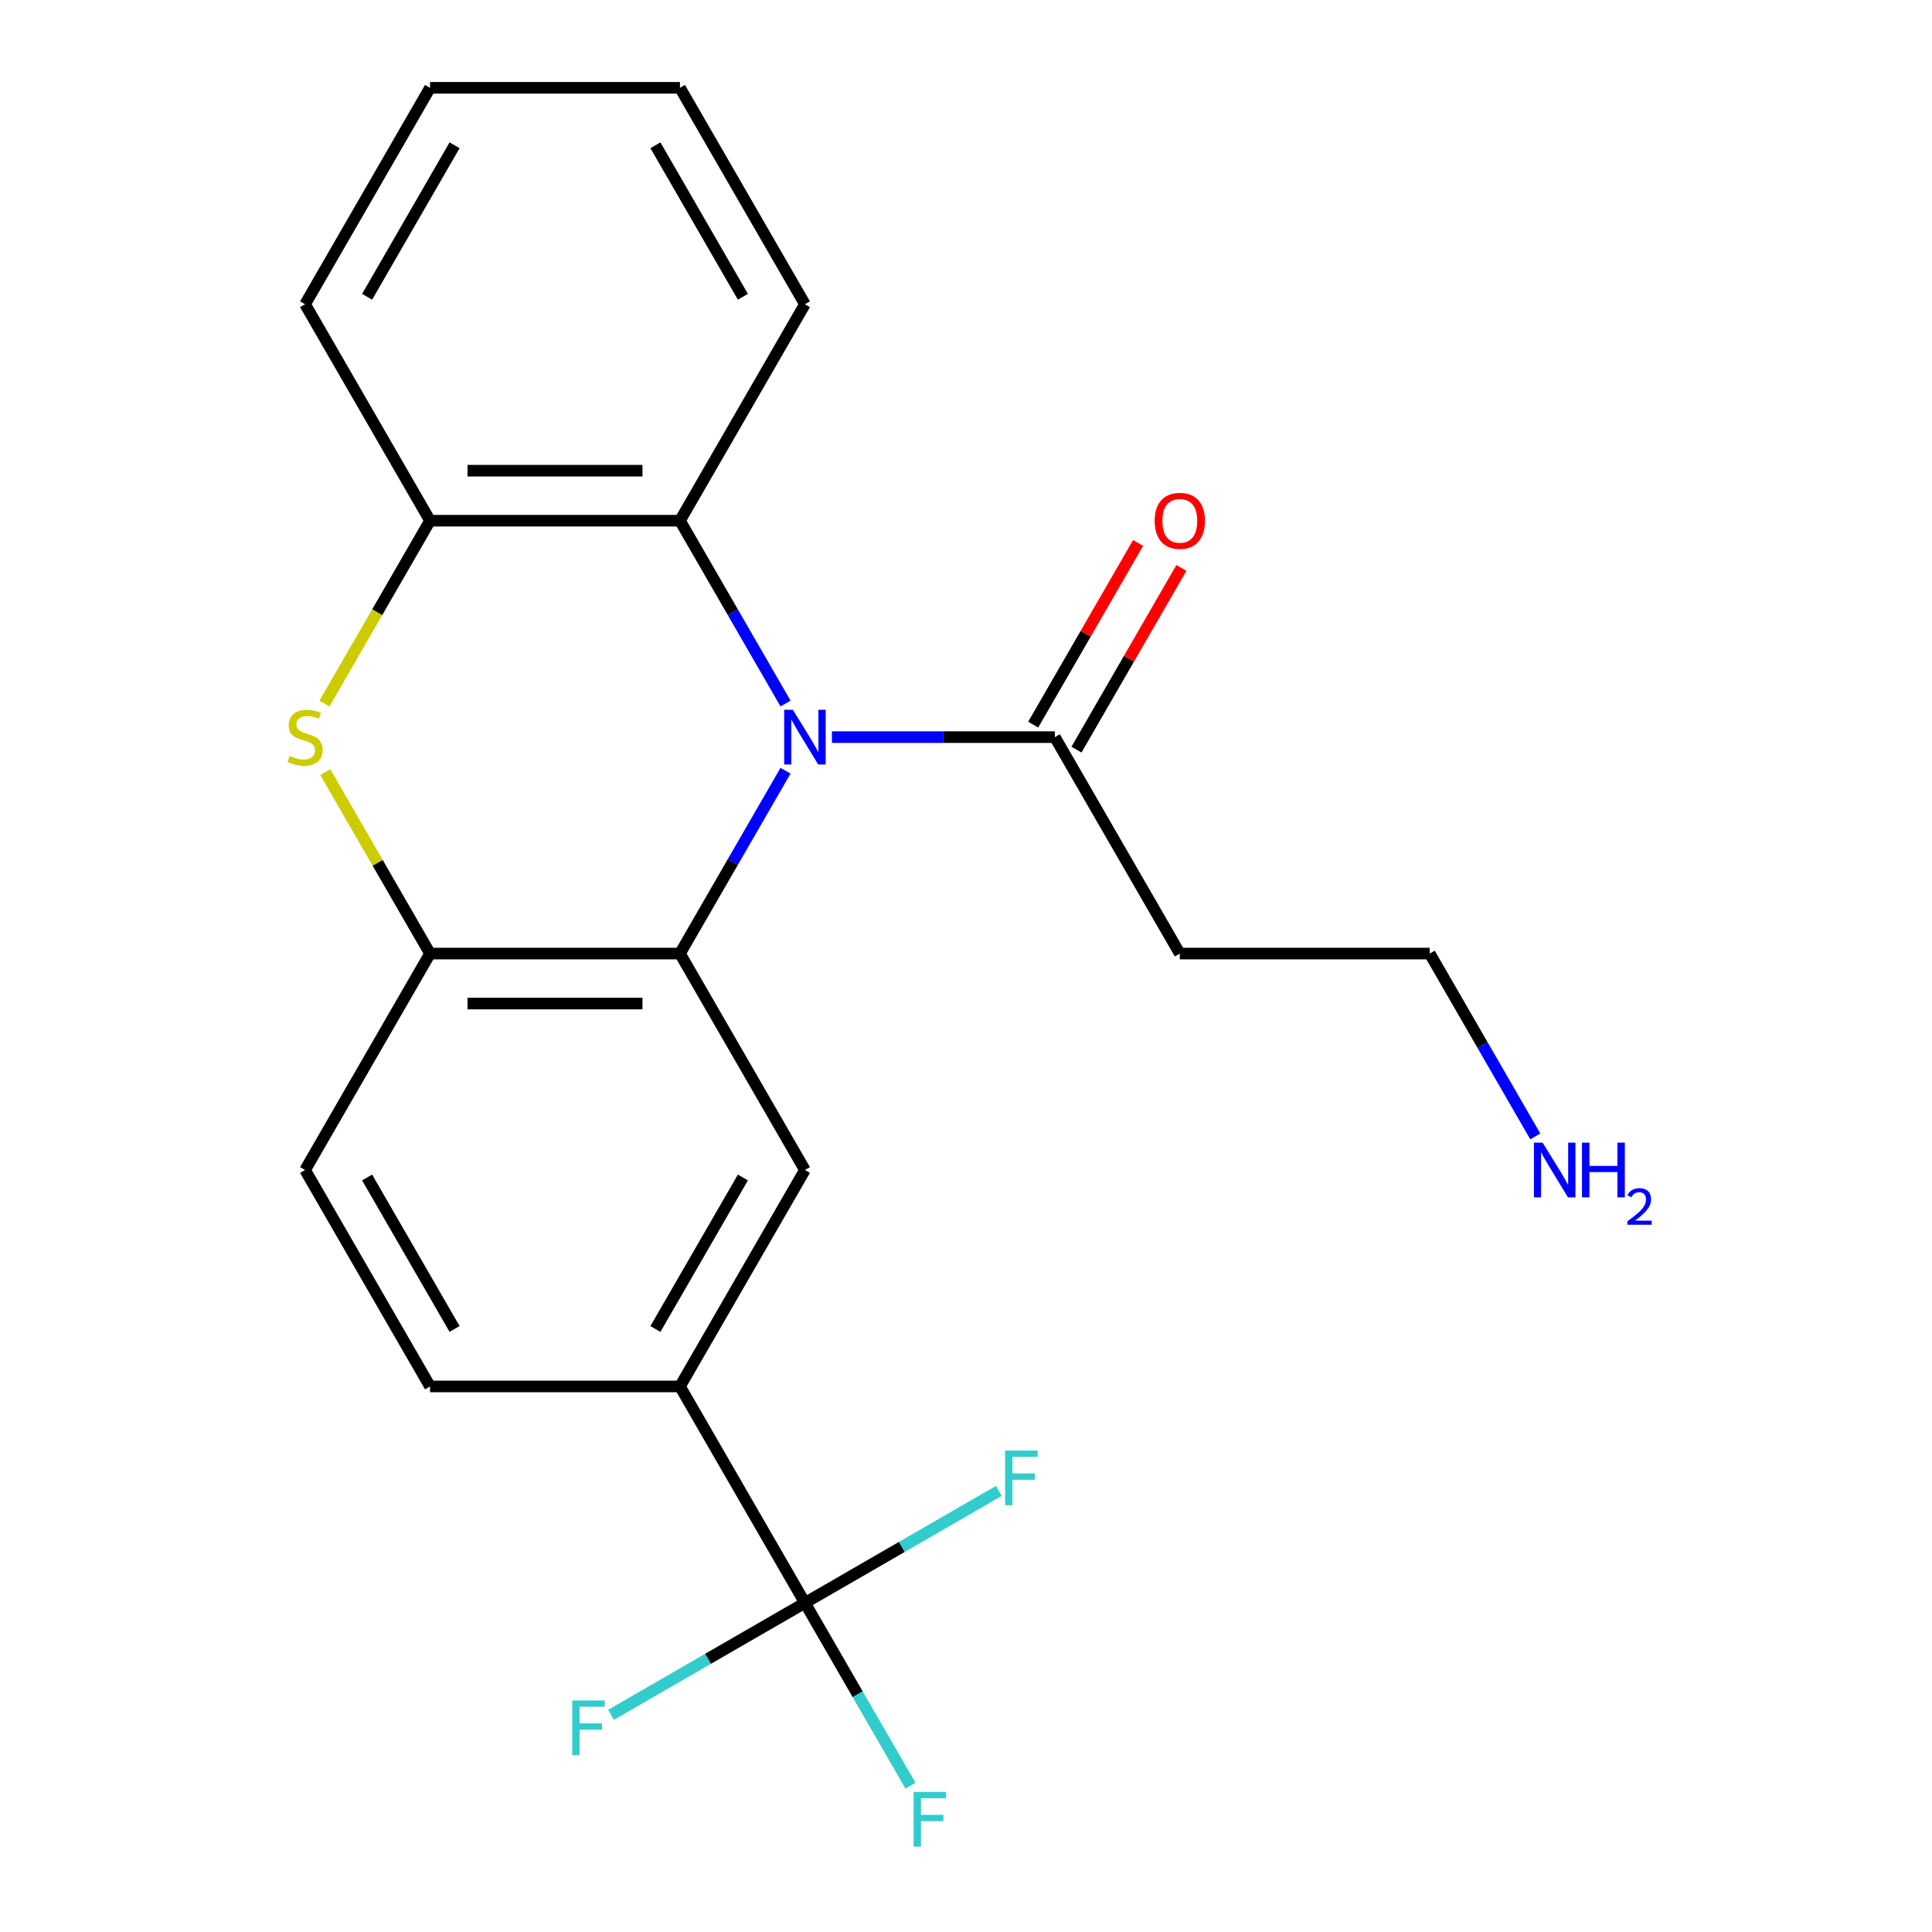 <?xml version='1.0' encoding='iso-8859-1'?>
<svg version='1.1' baseProfile='full'
              xmlns='http://www.w3.org/2000/svg'
                      xmlns:rdkit='http://www.rdkit.org/xml'
                      xmlns:xlink='http://www.w3.org/1999/xlink'
                  xml:space='preserve'
width='1000px' height='1000px' viewBox='0 0 1000 1000'>
<!-- END OF HEADER -->
<rect style='opacity:1.0;fill:#FFFFFF;stroke:none' width='1000' height='1000' x='0' y='0'> </rect>
<path class='bond-0' d='M 406.585,398.931 L 379.267,446.248' style='fill:none;fill-rule:evenodd;stroke:#0000FF;stroke-width:6px;stroke-linecap:butt;stroke-linejoin:miter;stroke-opacity:1' />
<path class='bond-0' d='M 379.267,446.248 L 351.949,493.565' style='fill:none;fill-rule:evenodd;stroke:#000000;stroke-width:6px;stroke-linecap:butt;stroke-linejoin:miter;stroke-opacity:1' />
<path class='bond-4' d='M 406.585,364.143 L 379.267,316.827' style='fill:none;fill-rule:evenodd;stroke:#0000FF;stroke-width:6px;stroke-linecap:butt;stroke-linejoin:miter;stroke-opacity:1' />
<path class='bond-4' d='M 379.267,316.827 L 351.949,269.51' style='fill:none;fill-rule:evenodd;stroke:#000000;stroke-width:6px;stroke-linecap:butt;stroke-linejoin:miter;stroke-opacity:1' />
<path class='bond-5' d='M 430.602,381.537 L 488.294,381.537' style='fill:none;fill-rule:evenodd;stroke:#0000FF;stroke-width:6px;stroke-linecap:butt;stroke-linejoin:miter;stroke-opacity:1' />
<path class='bond-5' d='M 488.294,381.537 L 545.986,381.537' style='fill:none;fill-rule:evenodd;stroke:#000000;stroke-width:6px;stroke-linecap:butt;stroke-linejoin:miter;stroke-opacity:1' />
<path class='bond-2' d='M 351.949,493.565 L 222.59,493.565' style='fill:none;fill-rule:evenodd;stroke:#000000;stroke-width:6px;stroke-linecap:butt;stroke-linejoin:miter;stroke-opacity:1' />
<path class='bond-2' d='M 332.545,519.437 L 241.994,519.437' style='fill:none;fill-rule:evenodd;stroke:#000000;stroke-width:6px;stroke-linecap:butt;stroke-linejoin:miter;stroke-opacity:1' />
<path class='bond-6' d='M 351.949,493.565 L 416.628,605.592' style='fill:none;fill-rule:evenodd;stroke:#000000;stroke-width:6px;stroke-linecap:butt;stroke-linejoin:miter;stroke-opacity:1' />
<path class='bond-1' d='M 167.93,364.183 L 195.26,316.847' style='fill:none;fill-rule:evenodd;stroke:#CCCC00;stroke-width:6px;stroke-linecap:butt;stroke-linejoin:miter;stroke-opacity:1' />
<path class='bond-1' d='M 195.26,316.847 L 222.59,269.51' style='fill:none;fill-rule:evenodd;stroke:#000000;stroke-width:6px;stroke-linecap:butt;stroke-linejoin:miter;stroke-opacity:1' />
<path class='bond-22' d='M 168.369,399.651 L 195.48,446.608' style='fill:none;fill-rule:evenodd;stroke:#CCCC00;stroke-width:6px;stroke-linecap:butt;stroke-linejoin:miter;stroke-opacity:1' />
<path class='bond-22' d='M 195.48,446.608 L 222.59,493.565' style='fill:none;fill-rule:evenodd;stroke:#000000;stroke-width:6px;stroke-linecap:butt;stroke-linejoin:miter;stroke-opacity:1' />
<path class='bond-10' d='M 222.59,493.565 L 157.911,605.592' style='fill:none;fill-rule:evenodd;stroke:#000000;stroke-width:6px;stroke-linecap:butt;stroke-linejoin:miter;stroke-opacity:1' />
<path class='bond-3' d='M 416.628,829.648 L 351.949,717.62' style='fill:none;fill-rule:evenodd;stroke:#000000;stroke-width:6px;stroke-linecap:butt;stroke-linejoin:miter;stroke-opacity:1' />
<path class='bond-13' d='M 416.628,829.648 L 443.946,876.964' style='fill:none;fill-rule:evenodd;stroke:#000000;stroke-width:6px;stroke-linecap:butt;stroke-linejoin:miter;stroke-opacity:1' />
<path class='bond-13' d='M 443.946,876.964 L 471.265,924.281' style='fill:none;fill-rule:evenodd;stroke:#33CCCC;stroke-width:6px;stroke-linecap:butt;stroke-linejoin:miter;stroke-opacity:1' />
<path class='bond-14' d='M 416.628,829.648 L 366.441,858.623' style='fill:none;fill-rule:evenodd;stroke:#000000;stroke-width:6px;stroke-linecap:butt;stroke-linejoin:miter;stroke-opacity:1' />
<path class='bond-14' d='M 366.441,858.623 L 316.254,887.598' style='fill:none;fill-rule:evenodd;stroke:#33CCCC;stroke-width:6px;stroke-linecap:butt;stroke-linejoin:miter;stroke-opacity:1' />
<path class='bond-15' d='M 416.628,829.648 L 466.815,800.672' style='fill:none;fill-rule:evenodd;stroke:#000000;stroke-width:6px;stroke-linecap:butt;stroke-linejoin:miter;stroke-opacity:1' />
<path class='bond-15' d='M 466.815,800.672 L 517.001,771.697' style='fill:none;fill-rule:evenodd;stroke:#33CCCC;stroke-width:6px;stroke-linecap:butt;stroke-linejoin:miter;stroke-opacity:1' />
<path class='bond-7' d='M 351.949,269.51 L 222.59,269.51' style='fill:none;fill-rule:evenodd;stroke:#000000;stroke-width:6px;stroke-linecap:butt;stroke-linejoin:miter;stroke-opacity:1' />
<path class='bond-7' d='M 332.545,243.638 L 241.994,243.638' style='fill:none;fill-rule:evenodd;stroke:#000000;stroke-width:6px;stroke-linecap:butt;stroke-linejoin:miter;stroke-opacity:1' />
<path class='bond-17' d='M 351.949,269.51 L 416.628,157.482' style='fill:none;fill-rule:evenodd;stroke:#000000;stroke-width:6px;stroke-linecap:butt;stroke-linejoin:miter;stroke-opacity:1' />
<path class='bond-9' d='M 545.986,381.537 L 610.665,493.565' style='fill:none;fill-rule:evenodd;stroke:#000000;stroke-width:6px;stroke-linecap:butt;stroke-linejoin:miter;stroke-opacity:1' />
<path class='bond-11' d='M 557.189,388.005 L 584.334,340.988' style='fill:none;fill-rule:evenodd;stroke:#000000;stroke-width:6px;stroke-linecap:butt;stroke-linejoin:miter;stroke-opacity:1' />
<path class='bond-11' d='M 584.334,340.988 L 611.479,293.972' style='fill:none;fill-rule:evenodd;stroke:#FF0000;stroke-width:6px;stroke-linecap:butt;stroke-linejoin:miter;stroke-opacity:1' />
<path class='bond-11' d='M 534.783,375.069 L 561.929,328.053' style='fill:none;fill-rule:evenodd;stroke:#000000;stroke-width:6px;stroke-linecap:butt;stroke-linejoin:miter;stroke-opacity:1' />
<path class='bond-11' d='M 561.929,328.053 L 589.074,281.036' style='fill:none;fill-rule:evenodd;stroke:#FF0000;stroke-width:6px;stroke-linecap:butt;stroke-linejoin:miter;stroke-opacity:1' />
<path class='bond-8' d='M 416.628,605.592 L 351.949,717.62' style='fill:none;fill-rule:evenodd;stroke:#000000;stroke-width:6px;stroke-linecap:butt;stroke-linejoin:miter;stroke-opacity:1' />
<path class='bond-8' d='M 384.52,609.461 L 339.245,687.88' style='fill:none;fill-rule:evenodd;stroke:#000000;stroke-width:6px;stroke-linecap:butt;stroke-linejoin:miter;stroke-opacity:1' />
<path class='bond-18' d='M 222.59,269.51 L 157.911,157.482' style='fill:none;fill-rule:evenodd;stroke:#000000;stroke-width:6px;stroke-linecap:butt;stroke-linejoin:miter;stroke-opacity:1' />
<path class='bond-12' d='M 351.949,717.62 L 222.59,717.62' style='fill:none;fill-rule:evenodd;stroke:#000000;stroke-width:6px;stroke-linecap:butt;stroke-linejoin:miter;stroke-opacity:1' />
<path class='bond-19' d='M 610.665,493.565 L 740.024,493.565' style='fill:none;fill-rule:evenodd;stroke:#000000;stroke-width:6px;stroke-linecap:butt;stroke-linejoin:miter;stroke-opacity:1' />
<path class='bond-24' d='M 157.911,605.592 L 222.59,717.62' style='fill:none;fill-rule:evenodd;stroke:#000000;stroke-width:6px;stroke-linecap:butt;stroke-linejoin:miter;stroke-opacity:1' />
<path class='bond-24' d='M 190.019,609.461 L 235.294,687.88' style='fill:none;fill-rule:evenodd;stroke:#000000;stroke-width:6px;stroke-linecap:butt;stroke-linejoin:miter;stroke-opacity:1' />
<path class='bond-16' d='M 794.66,588.199 L 767.342,540.882' style='fill:none;fill-rule:evenodd;stroke:#0000FF;stroke-width:6px;stroke-linecap:butt;stroke-linejoin:miter;stroke-opacity:1' />
<path class='bond-16' d='M 767.342,540.882 L 740.024,493.565' style='fill:none;fill-rule:evenodd;stroke:#000000;stroke-width:6px;stroke-linecap:butt;stroke-linejoin:miter;stroke-opacity:1' />
<path class='bond-20' d='M 416.628,157.482 L 351.949,45.455' style='fill:none;fill-rule:evenodd;stroke:#000000;stroke-width:6px;stroke-linecap:butt;stroke-linejoin:miter;stroke-opacity:1' />
<path class='bond-20' d='M 384.52,153.614 L 339.245,75.195' style='fill:none;fill-rule:evenodd;stroke:#000000;stroke-width:6px;stroke-linecap:butt;stroke-linejoin:miter;stroke-opacity:1' />
<path class='bond-23' d='M 157.911,157.482 L 222.59,45.455' style='fill:none;fill-rule:evenodd;stroke:#000000;stroke-width:6px;stroke-linecap:butt;stroke-linejoin:miter;stroke-opacity:1' />
<path class='bond-23' d='M 190.019,153.614 L 235.294,75.195' style='fill:none;fill-rule:evenodd;stroke:#000000;stroke-width:6px;stroke-linecap:butt;stroke-linejoin:miter;stroke-opacity:1' />
<path class='bond-21' d='M 351.949,45.455 L 222.59,45.455' style='fill:none;fill-rule:evenodd;stroke:#000000;stroke-width:6px;stroke-linecap:butt;stroke-linejoin:miter;stroke-opacity:1' />
<path  class='atom-0' d='M 410.368 367.377
L 419.648 382.377
Q 420.568 383.857, 422.048 386.537
Q 423.528 389.217, 423.608 389.377
L 423.608 367.377
L 427.368 367.377
L 427.368 395.697
L 423.488 395.697
L 413.528 379.297
Q 412.368 377.377, 411.128 375.177
Q 409.928 372.977, 409.568 372.297
L 409.568 395.697
L 405.888 395.697
L 405.888 367.377
L 410.368 367.377
' fill='#0000FF'/>
<path  class='atom-2' d='M 149.911 391.257
Q 150.231 391.377, 151.551 391.937
Q 152.871 392.497, 154.311 392.857
Q 155.791 393.177, 157.231 393.177
Q 159.911 393.177, 161.471 391.897
Q 163.031 390.577, 163.031 388.297
Q 163.031 386.737, 162.231 385.777
Q 161.471 384.817, 160.271 384.297
Q 159.071 383.777, 157.071 383.177
Q 154.551 382.417, 153.031 381.697
Q 151.551 380.977, 150.471 379.457
Q 149.431 377.937, 149.431 375.377
Q 149.431 371.817, 151.831 369.617
Q 154.271 367.417, 159.071 367.417
Q 162.351 367.417, 166.071 368.977
L 165.151 372.057
Q 161.751 370.657, 159.191 370.657
Q 156.431 370.657, 154.911 371.817
Q 153.391 372.937, 153.431 374.897
Q 153.431 376.417, 154.191 377.337
Q 154.991 378.257, 156.111 378.777
Q 157.271 379.297, 159.191 379.897
Q 161.751 380.697, 163.271 381.497
Q 164.791 382.297, 165.871 383.937
Q 166.991 385.537, 166.991 388.297
Q 166.991 392.217, 164.351 394.337
Q 161.751 396.417, 157.391 396.417
Q 154.871 396.417, 152.951 395.857
Q 151.071 395.337, 148.831 394.417
L 149.911 391.257
' fill='#CCCC00'/>
<path  class='atom-12' d='M 597.665 269.59
Q 597.665 262.79, 601.025 258.99
Q 604.385 255.19, 610.665 255.19
Q 616.945 255.19, 620.305 258.99
Q 623.665 262.79, 623.665 269.59
Q 623.665 276.47, 620.265 280.39
Q 616.865 284.27, 610.665 284.27
Q 604.425 284.27, 601.025 280.39
Q 597.665 276.51, 597.665 269.59
M 610.665 281.07
Q 614.985 281.07, 617.305 278.19
Q 619.665 275.27, 619.665 269.59
Q 619.665 264.03, 617.305 261.23
Q 614.985 258.39, 610.665 258.39
Q 606.345 258.39, 603.985 261.19
Q 601.665 263.99, 601.665 269.59
Q 601.665 275.31, 603.985 278.19
Q 606.345 281.07, 610.665 281.07
' fill='#FF0000'/>
<path  class='atom-14' d='M 472.887 927.515
L 489.727 927.515
L 489.727 930.755
L 476.687 930.755
L 476.687 939.355
L 488.287 939.355
L 488.287 942.635
L 476.687 942.635
L 476.687 955.835
L 472.887 955.835
L 472.887 927.515
' fill='#33CCCC'/>
<path  class='atom-15' d='M 296.18 880.167
L 313.02 880.167
L 313.02 883.407
L 299.98 883.407
L 299.98 892.007
L 311.58 892.007
L 311.58 895.287
L 299.98 895.287
L 299.98 908.487
L 296.18 908.487
L 296.18 880.167
' fill='#33CCCC'/>
<path  class='atom-16' d='M 520.235 750.809
L 537.075 750.809
L 537.075 754.049
L 524.035 754.049
L 524.035 762.649
L 535.635 762.649
L 535.635 765.929
L 524.035 765.929
L 524.035 779.129
L 520.235 779.129
L 520.235 750.809
' fill='#33CCCC'/>
<path  class='atom-17' d='M 798.443 591.432
L 807.723 606.432
Q 808.643 607.912, 810.123 610.592
Q 811.603 613.272, 811.683 613.432
L 811.683 591.432
L 815.443 591.432
L 815.443 619.752
L 811.563 619.752
L 801.603 603.352
Q 800.443 601.432, 799.203 599.232
Q 798.003 597.032, 797.643 596.352
L 797.643 619.752
L 793.963 619.752
L 793.963 591.432
L 798.443 591.432
' fill='#0000FF'/>
<path  class='atom-17' d='M 818.843 591.432
L 822.683 591.432
L 822.683 603.472
L 837.163 603.472
L 837.163 591.432
L 841.003 591.432
L 841.003 619.752
L 837.163 619.752
L 837.163 606.672
L 822.683 606.672
L 822.683 619.752
L 818.843 619.752
L 818.843 591.432
' fill='#0000FF'/>
<path  class='atom-17' d='M 842.376 618.759
Q 843.062 616.99, 844.699 616.013
Q 846.336 615.01, 848.606 615.01
Q 851.431 615.01, 853.015 616.541
Q 854.599 618.072, 854.599 620.792
Q 854.599 623.564, 852.54 626.151
Q 850.507 628.738, 846.283 631.8
L 854.916 631.8
L 854.916 633.912
L 842.323 633.912
L 842.323 632.144
Q 845.808 629.662, 847.867 627.814
Q 849.952 625.966, 850.956 624.303
Q 851.959 622.64, 851.959 620.924
Q 851.959 619.128, 851.061 618.125
Q 850.164 617.122, 848.606 617.122
Q 847.101 617.122, 846.098 617.729
Q 845.095 618.336, 844.382 619.683
L 842.376 618.759
' fill='#0000FF'/>
</svg>
